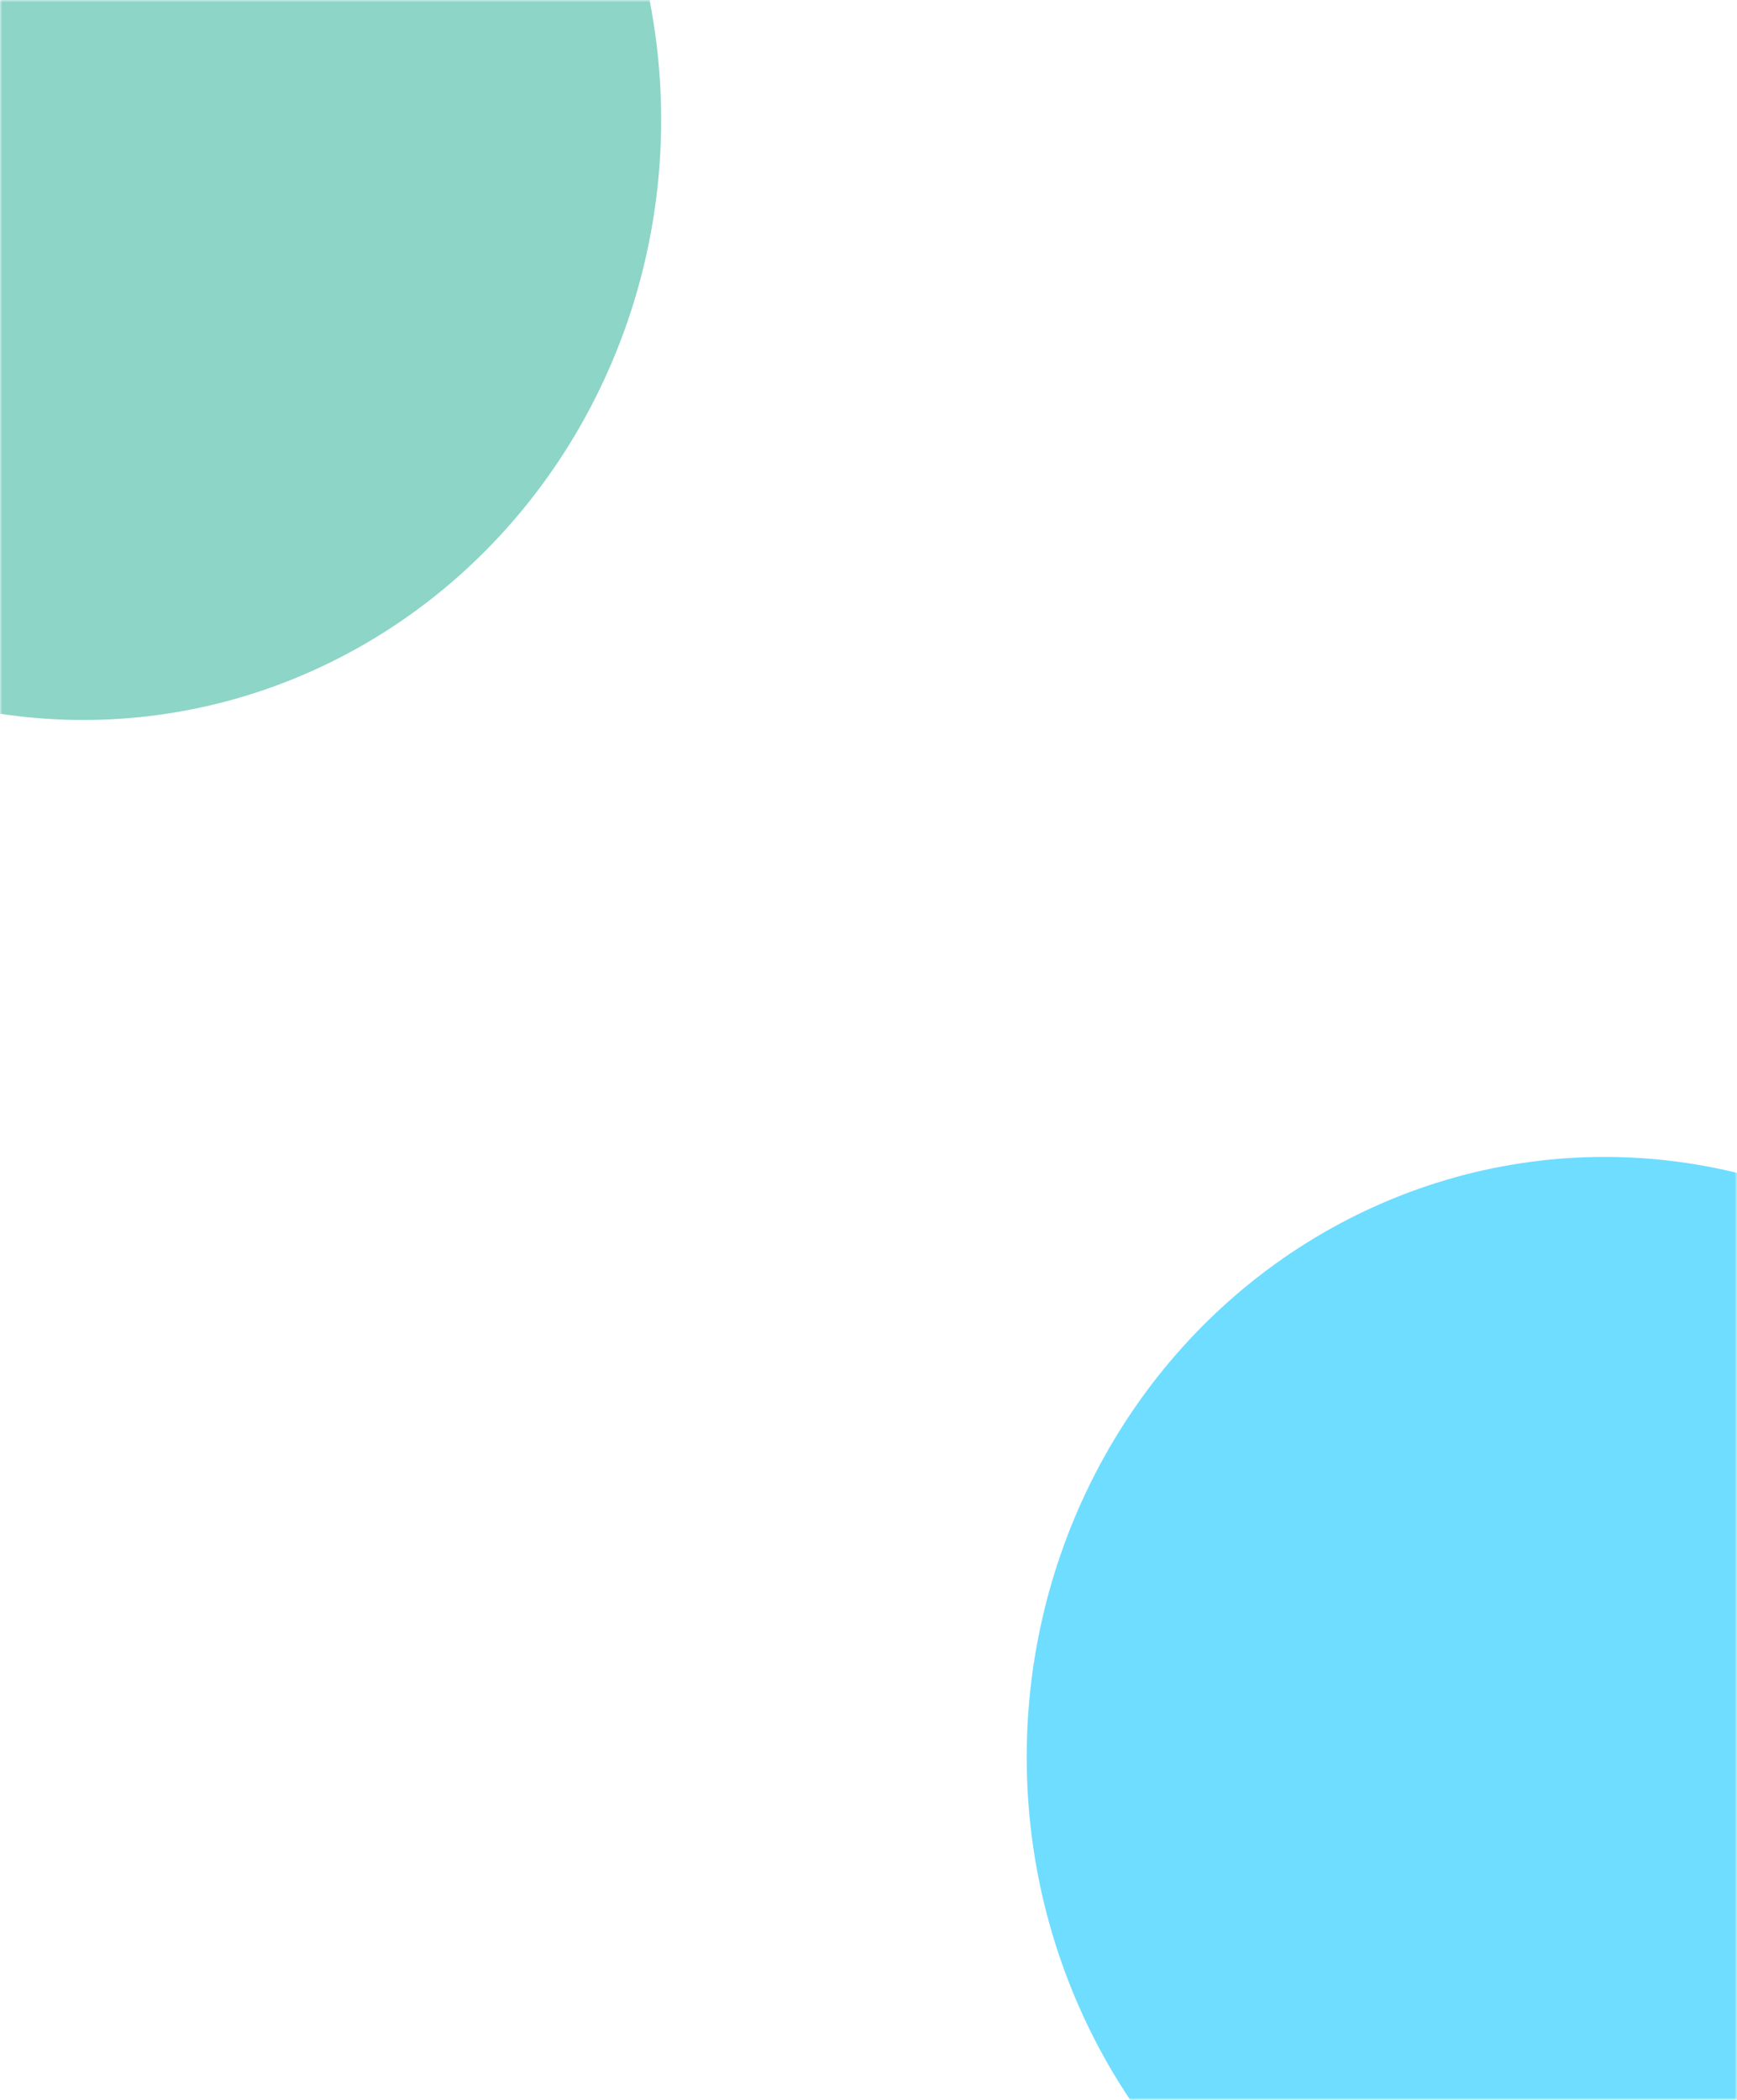 <?xml version="1.0" encoding="UTF-8"?> <svg xmlns="http://www.w3.org/2000/svg" width="360" height="435" viewBox="0 0 360 435" fill="none"> <mask id="mask0_756_1939" style="mask-type:alpha" maskUnits="userSpaceOnUse" x="0" y="0" width="360" height="435"> <rect width="360" height="435" fill="#1D1D21"></rect> </mask> <g mask="url(#mask0_756_1939)"> <g filter="url(#filter0_f_756_1939)"> <ellipse cx="119.77" cy="124.339" rx="119.77" ry="124.339" transform="matrix(1 0 -0 1 212.789 239.661)" fill="#00C2FF" fill-opacity="0.57"></ellipse> </g> <g filter="url(#filter1_f_756_1939)"> <ellipse cx="119.77" cy="124.339" rx="119.77" ry="124.339" transform="matrix(1 0 -0 1 -102.512 -99.527)" fill="#0FA88A" fill-opacity="0.48"></ellipse> </g> </g> <defs> <filter id="filter0_f_756_1939" x="74.769" y="101.684" width="515.539" height="524.678" filterUnits="userSpaceOnUse" color-interpolation-filters="sRGB"> <feFlood flood-opacity="0" result="BackgroundImageFix"></feFlood> <feBlend mode="normal" in="SourceGraphic" in2="BackgroundImageFix" result="shape"></feBlend> <feGaussianBlur stdDeviation="69" result="effect1_foregroundBlur_756_1939"></feGaussianBlur> </filter> <filter id="filter1_f_756_1939" x="-240.531" y="-237.504" width="515.539" height="524.678" filterUnits="userSpaceOnUse" color-interpolation-filters="sRGB"> <feFlood flood-opacity="0" result="BackgroundImageFix"></feFlood> <feBlend mode="normal" in="SourceGraphic" in2="BackgroundImageFix" result="shape"></feBlend> <feGaussianBlur stdDeviation="69" result="effect1_foregroundBlur_756_1939"></feGaussianBlur> </filter> </defs> </svg> 
